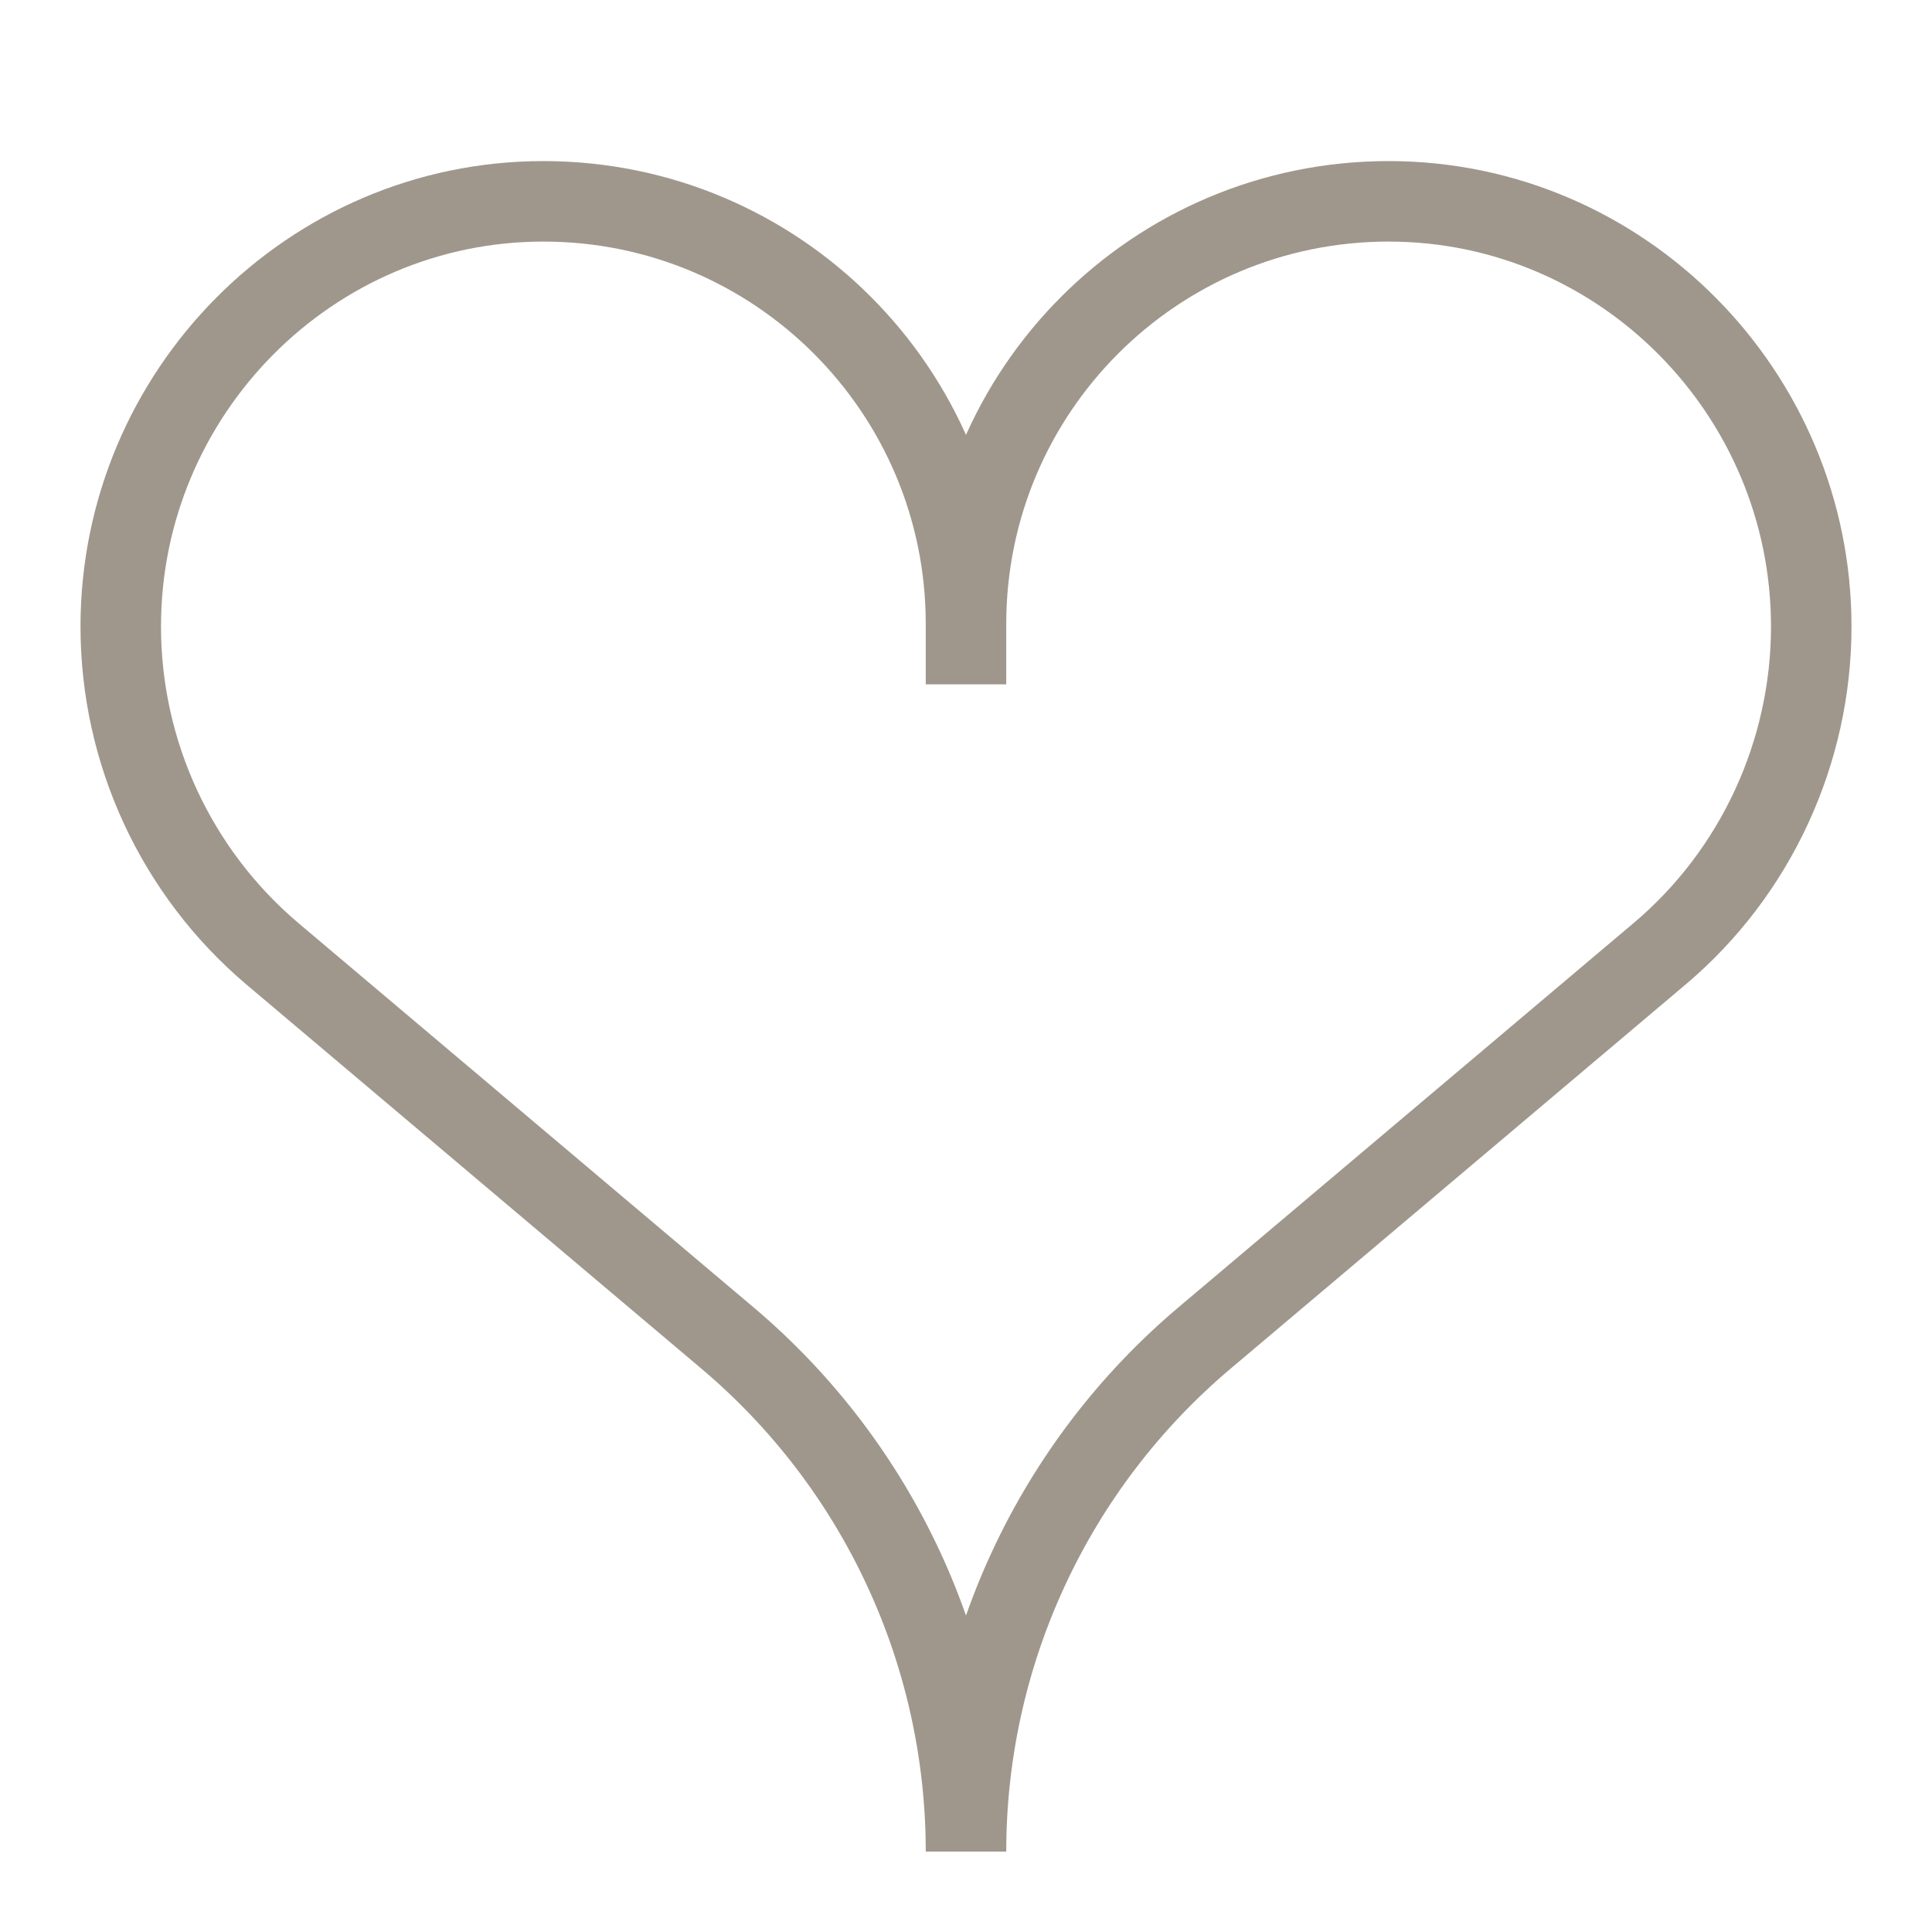 <?xml version="1.0" encoding="UTF-8"?> <svg xmlns="http://www.w3.org/2000/svg" width="48" height="48" viewBox="0 0 48 48" fill="none"><path d="M24 17.002V14.974M24 15.502C24 9.702 28.7 5.002 34.5 5.002C40.3 5.002 45 9.766 45 15.566C45 18.686 43.624 21.676 41.24 23.69L29.926 33.242C28.069 34.81 26.577 36.764 25.554 38.968C24.53 41.171 24 43.572 24 46.002C24 43.572 23.47 41.171 22.446 38.968C21.423 36.764 19.931 34.81 18.074 33.242L6.76 23.69C5.581 22.69 4.635 21.445 3.985 20.042C3.336 18.639 3 17.112 3 15.566C3 9.766 7.7 5.002 13.5 5.002C19.3 5.002 24 9.702 24 15.502Z" stroke="#9F978C" stroke-width="2"></path></svg> 